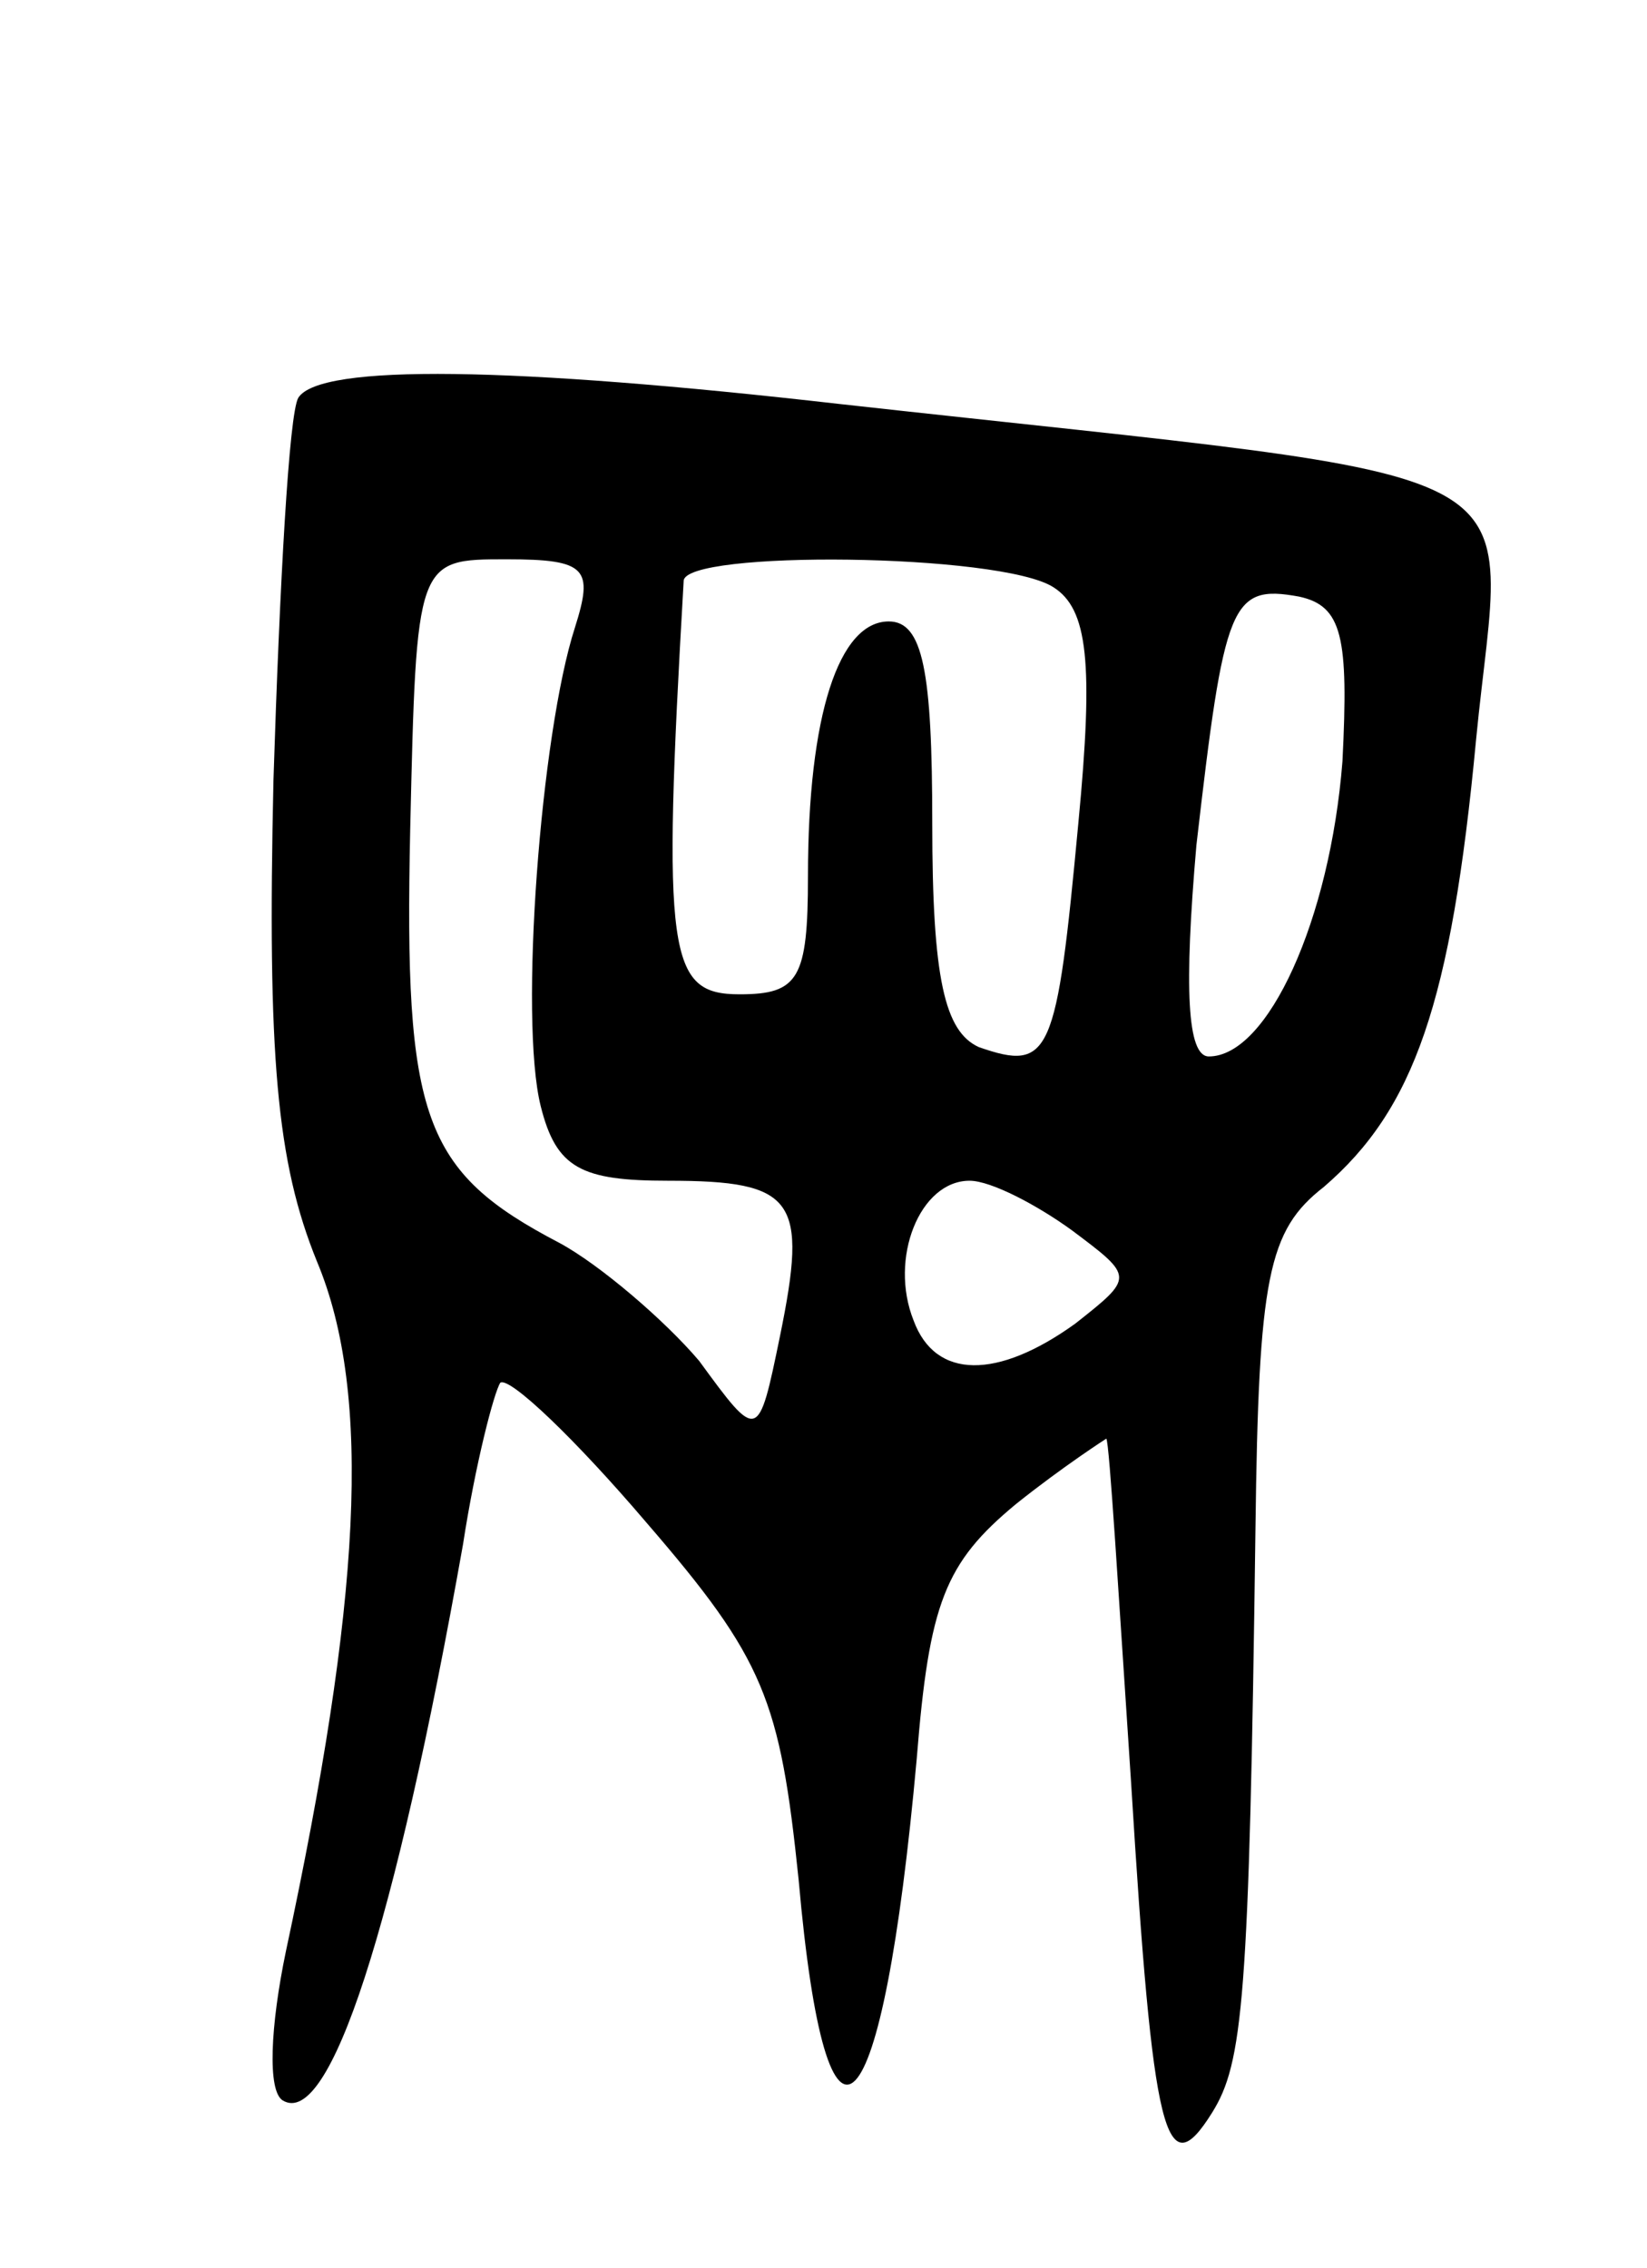 <svg version="1.0" xmlns="http://www.w3.org/2000/svg" width="53" height="73" viewBox="0 0 53 73" ><g transform="translate(0,73) scale(0.1,-0.1)" ><path d="M96 602 c-3 -5 -6 -60 -8 -123 -2 -89 1 -123 14 -155 18 -43 14 -110 -10 -222 -5 -24 -6 -45 -1 -48 15 -9 36 55 58 179 4 26 10 49 12 52 3 2 24 -18 47 -45 38 -44 43 -57 49 -115 9 -102 27 -83 38 39 4 50 9 63 32 82 15 12 29 21 29 21 1 -1 4 -51 8 -111 7 -114 11 -130 26 -106 10 16 12 36 14 188 1 81 4 96 22 110 29 25 41 59 49 144 9 93 29 82 -205 108 -105 12 -167 13 -174 2z m89 -74 c-11 -34 -18 -126 -11 -154 5 -20 13 -24 41 -24 41 0 45 -6 36 -50 -7 -34 -7 -34 -26 -8 -11 13 -32 31 -45 38 -44 23 -50 40 -48 133 2 87 2 87 31 87 26 0 28 -3 22 -22z m154 13 c11 -7 13 -24 8 -76 -7 -75 -9 -80 -32 -72 -11 5 -15 22 -15 72 0 49 -3 65 -14 65 -16 0 -26 -30 -26 -82 0 -33 -3 -38 -22 -38 -23 0 -25 12 -18 133 0 10 102 9 119 -2z m93 -56 c-4 -51 -24 -95 -43 -95 -7 0 -8 22 -4 68 9 78 11 84 33 80 14 -3 16 -13 14 -53z m-87 -151 c20 -15 20 -15 1 -30 -25 -18 -45 -18 -52 1 -8 20 2 45 18 45 7 0 22 -8 33 -16z"/></g></svg> 
